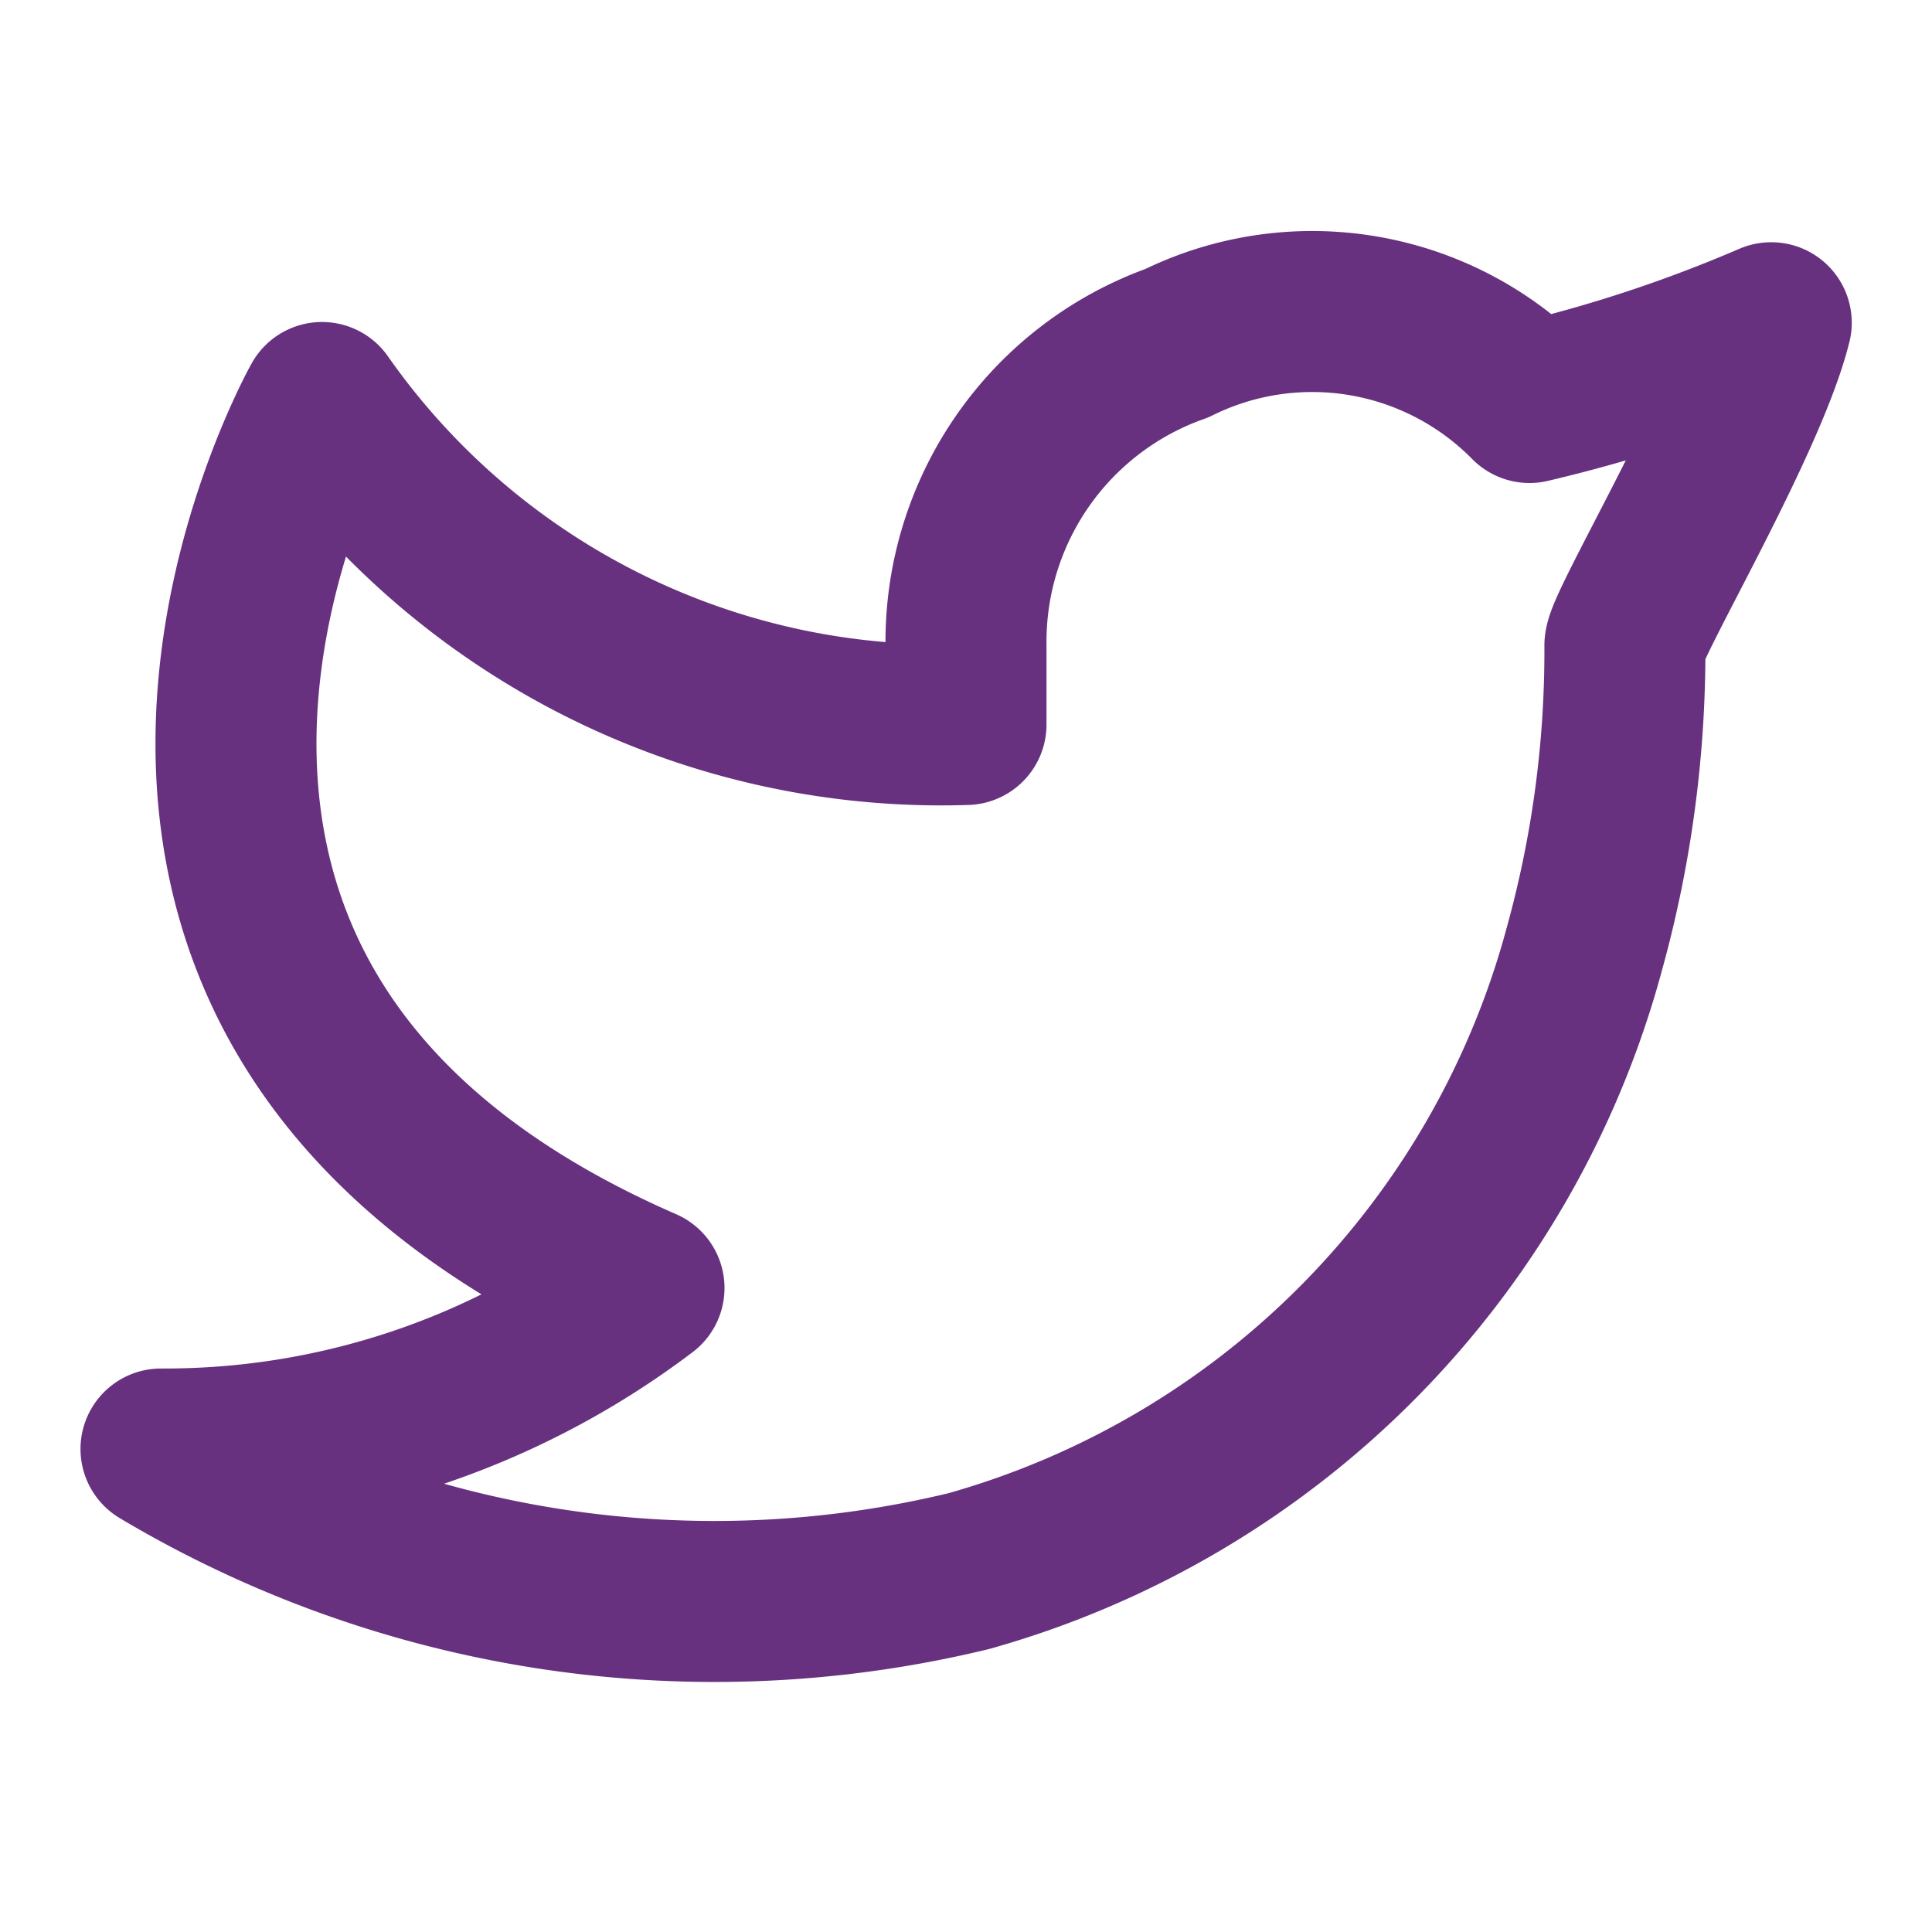 <svg id="Twitter" xmlns="http://www.w3.org/2000/svg" width="24" height="24" viewBox="0 0 24 24">
  <path id="Tracé_5614" data-name="Tracé 5614" d="M0,0H24V24H0Z" fill="none"/>
  <path id="Tracé_5615" data-name="Tracé 5615" d="M22,4.01A17.943,17.943,0,0,1,19,5a3.789,3.789,0,0,0-4.38-.737A3.933,3.933,0,0,0,12,8V9A9.392,9.392,0,0,1,4,5S-.182,12.433,8,16a9.856,9.856,0,0,1-6,2,13.425,13.425,0,0,0,10.034,1.517,11,11,0,0,0,7.651-7.742,13.84,13.84,0,0,0,.5-3.753c0-.249,1.51-2.772,1.818-4.013Z" fill="none" stroke="#673180" stroke-linecap="round" stroke-linejoin="round" stroke-width="2"/>
</svg>
